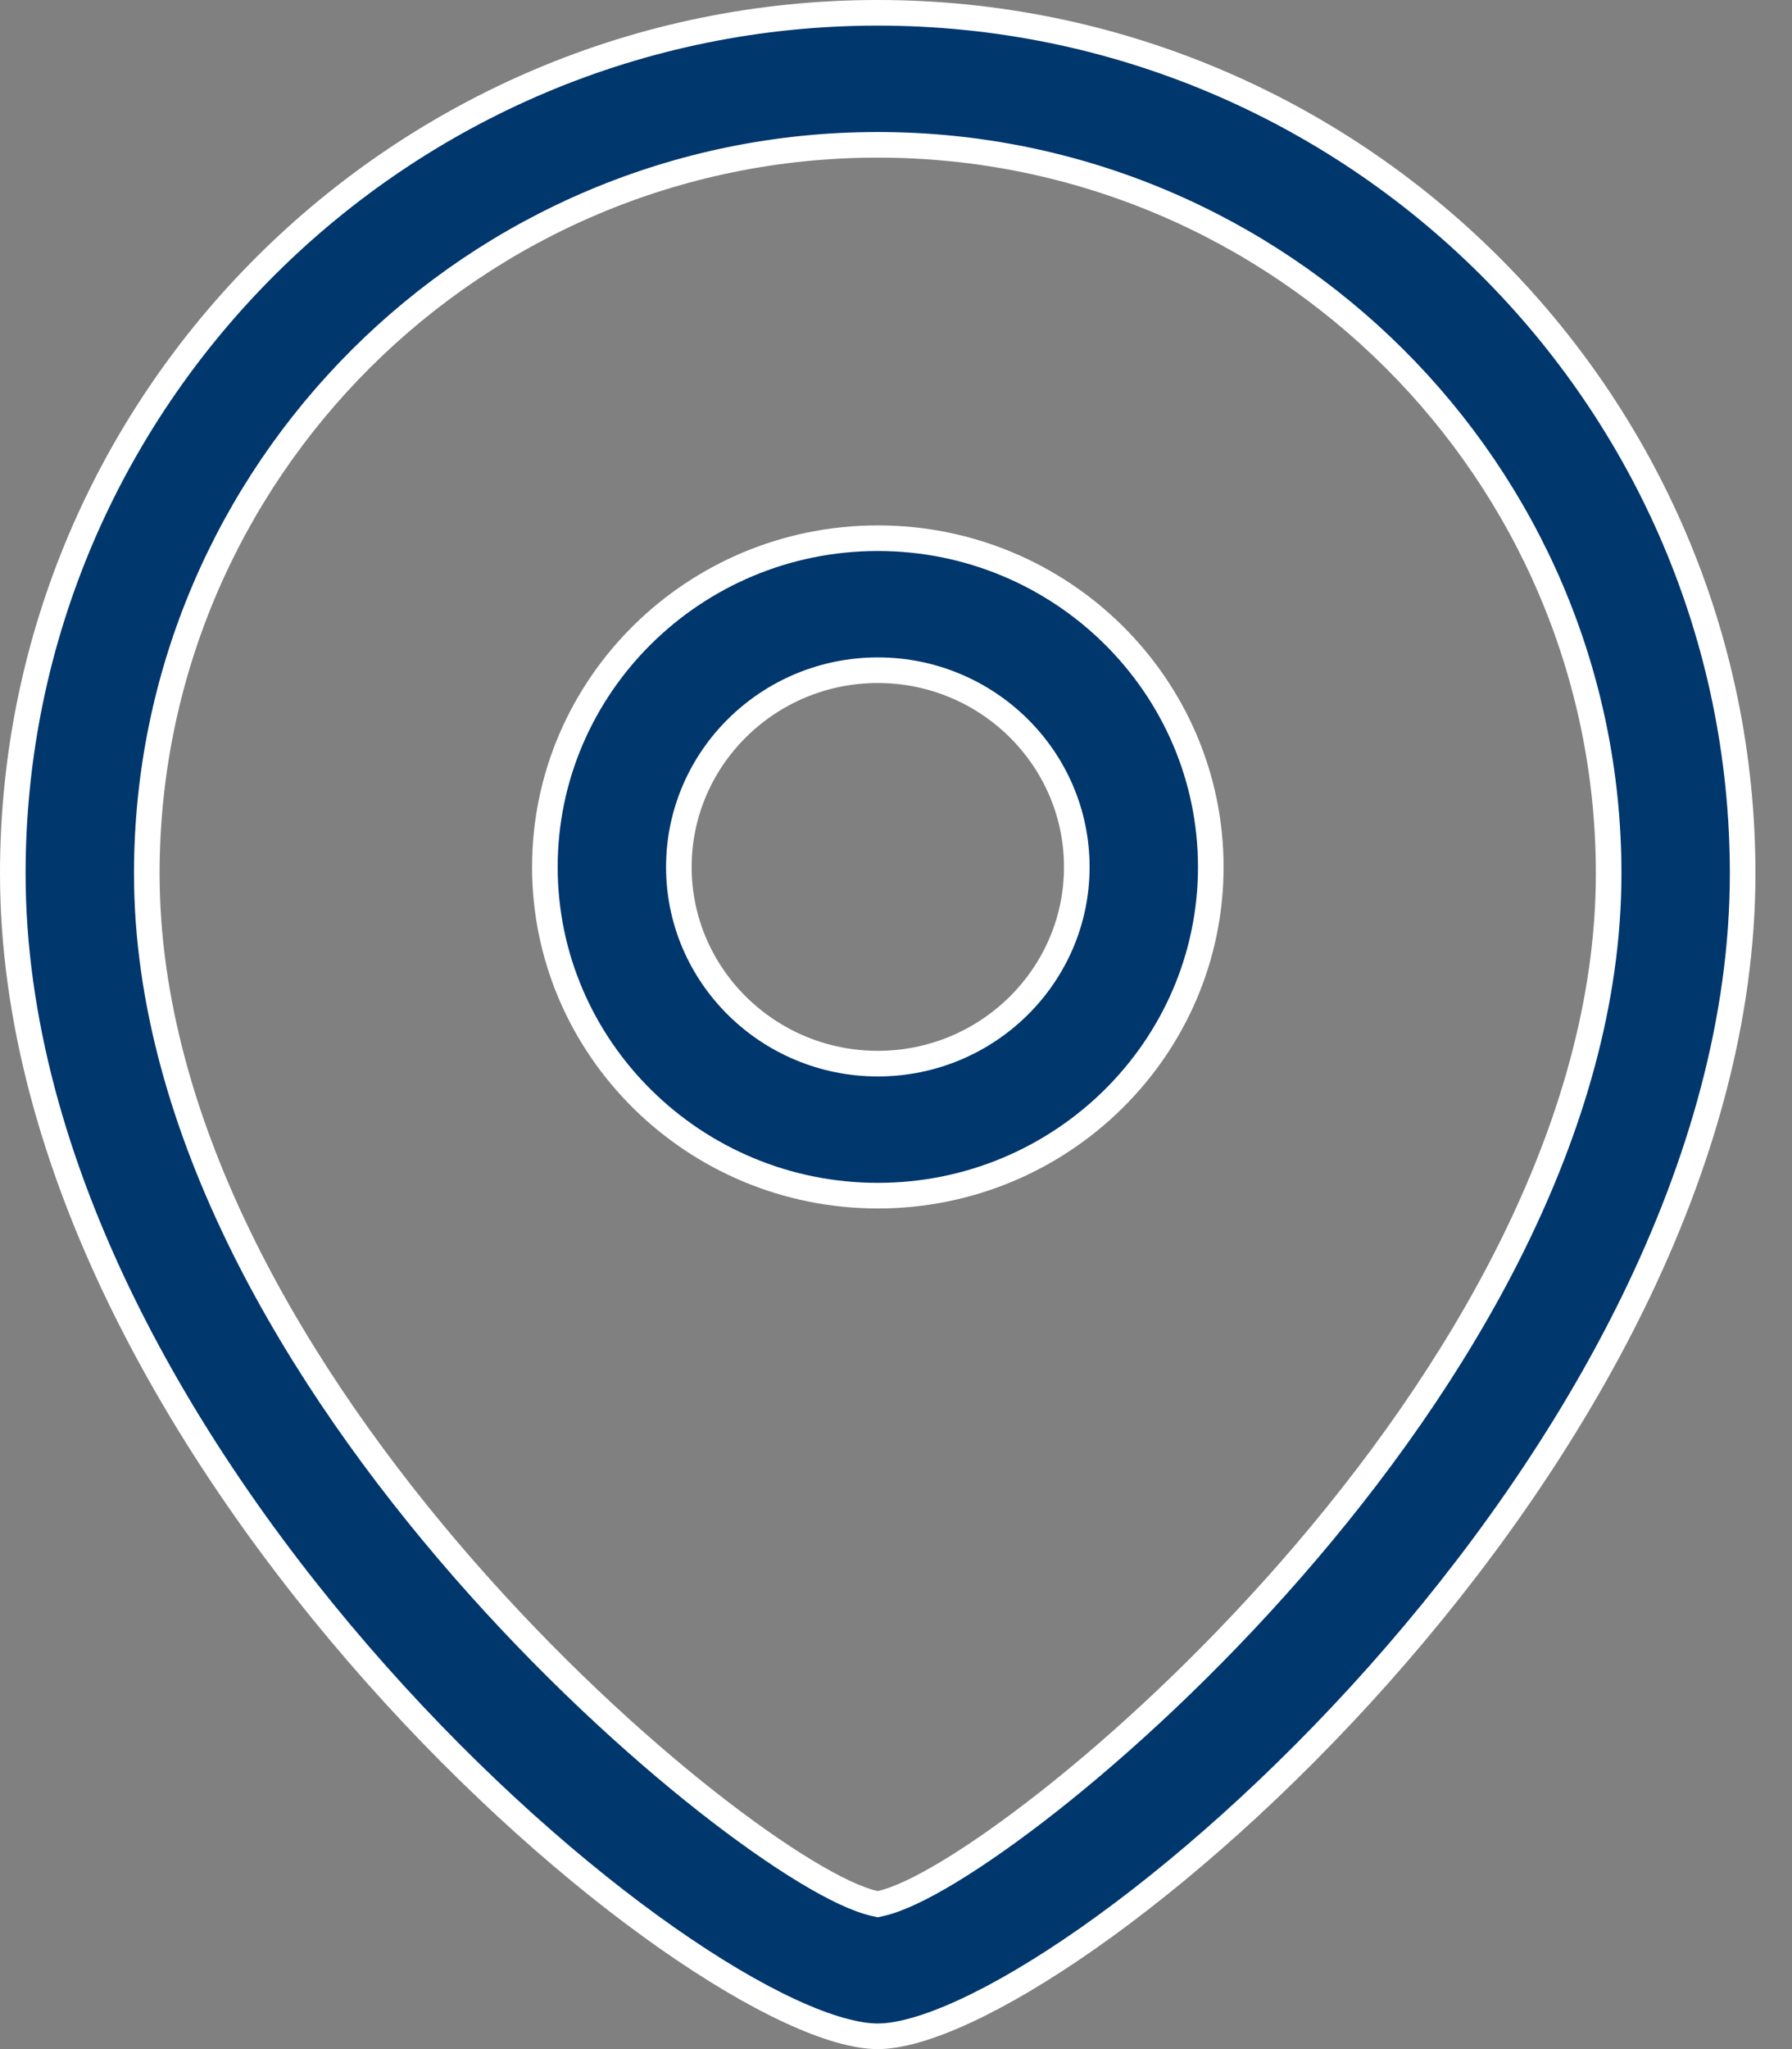 <svg xmlns="http://www.w3.org/2000/svg" fill="none" viewBox="0 0 35 40" height="40" width="35">
<rect x="0" y="0" width="35" height="40" fill="#808080" stroke="none"/>
<path stroke-width="0.5" stroke="white" fill="#00376D" d="M17.09 37.159L17.143 37.171L17.196 37.159C17.532 37.086 18 36.862 18.547 36.531C19.101 36.195 19.758 35.735 20.476 35.171C21.913 34.041 23.604 32.482 25.221 30.632C28.448 26.941 31.419 22.044 31.419 17.052C31.419 9.209 25.014 2.827 17.143 2.827C9.272 2.827 2.867 9.209 2.867 17.052C2.867 22.046 5.837 26.942 9.064 30.634C10.682 32.484 12.373 34.042 13.81 35.172C14.528 35.736 15.185 36.196 15.739 36.531C16.286 36.862 16.754 37.086 17.09 37.159ZM17.143 0.25C26.459 0.25 34.036 7.789 34.036 17.052C34.036 22.742 30.729 28.421 26.925 32.695C25.027 34.827 23.015 36.599 21.251 37.835C20.368 38.453 19.551 38.935 18.845 39.261C18.133 39.59 17.555 39.75 17.143 39.75C16.731 39.75 16.153 39.59 15.441 39.261C14.734 38.935 13.918 38.453 13.035 37.835C11.27 36.599 9.258 34.827 7.36 32.695C3.557 28.421 0.25 22.742 0.25 17.052C0.25 7.789 7.827 0.25 17.143 0.25ZM17.145 10.506C20.733 10.506 23.648 13.388 23.648 16.925C23.648 20.46 20.734 23.34 17.145 23.34C13.556 23.34 10.642 20.46 10.642 16.925C10.642 13.388 13.556 10.506 17.145 10.506ZM17.145 13.083C15.005 13.083 13.259 14.803 13.259 16.925C13.259 19.046 15.005 20.763 17.145 20.763C19.285 20.763 21.031 19.046 21.031 16.925C21.031 14.803 19.285 13.083 17.145 13.083Z"></path>
</svg>
